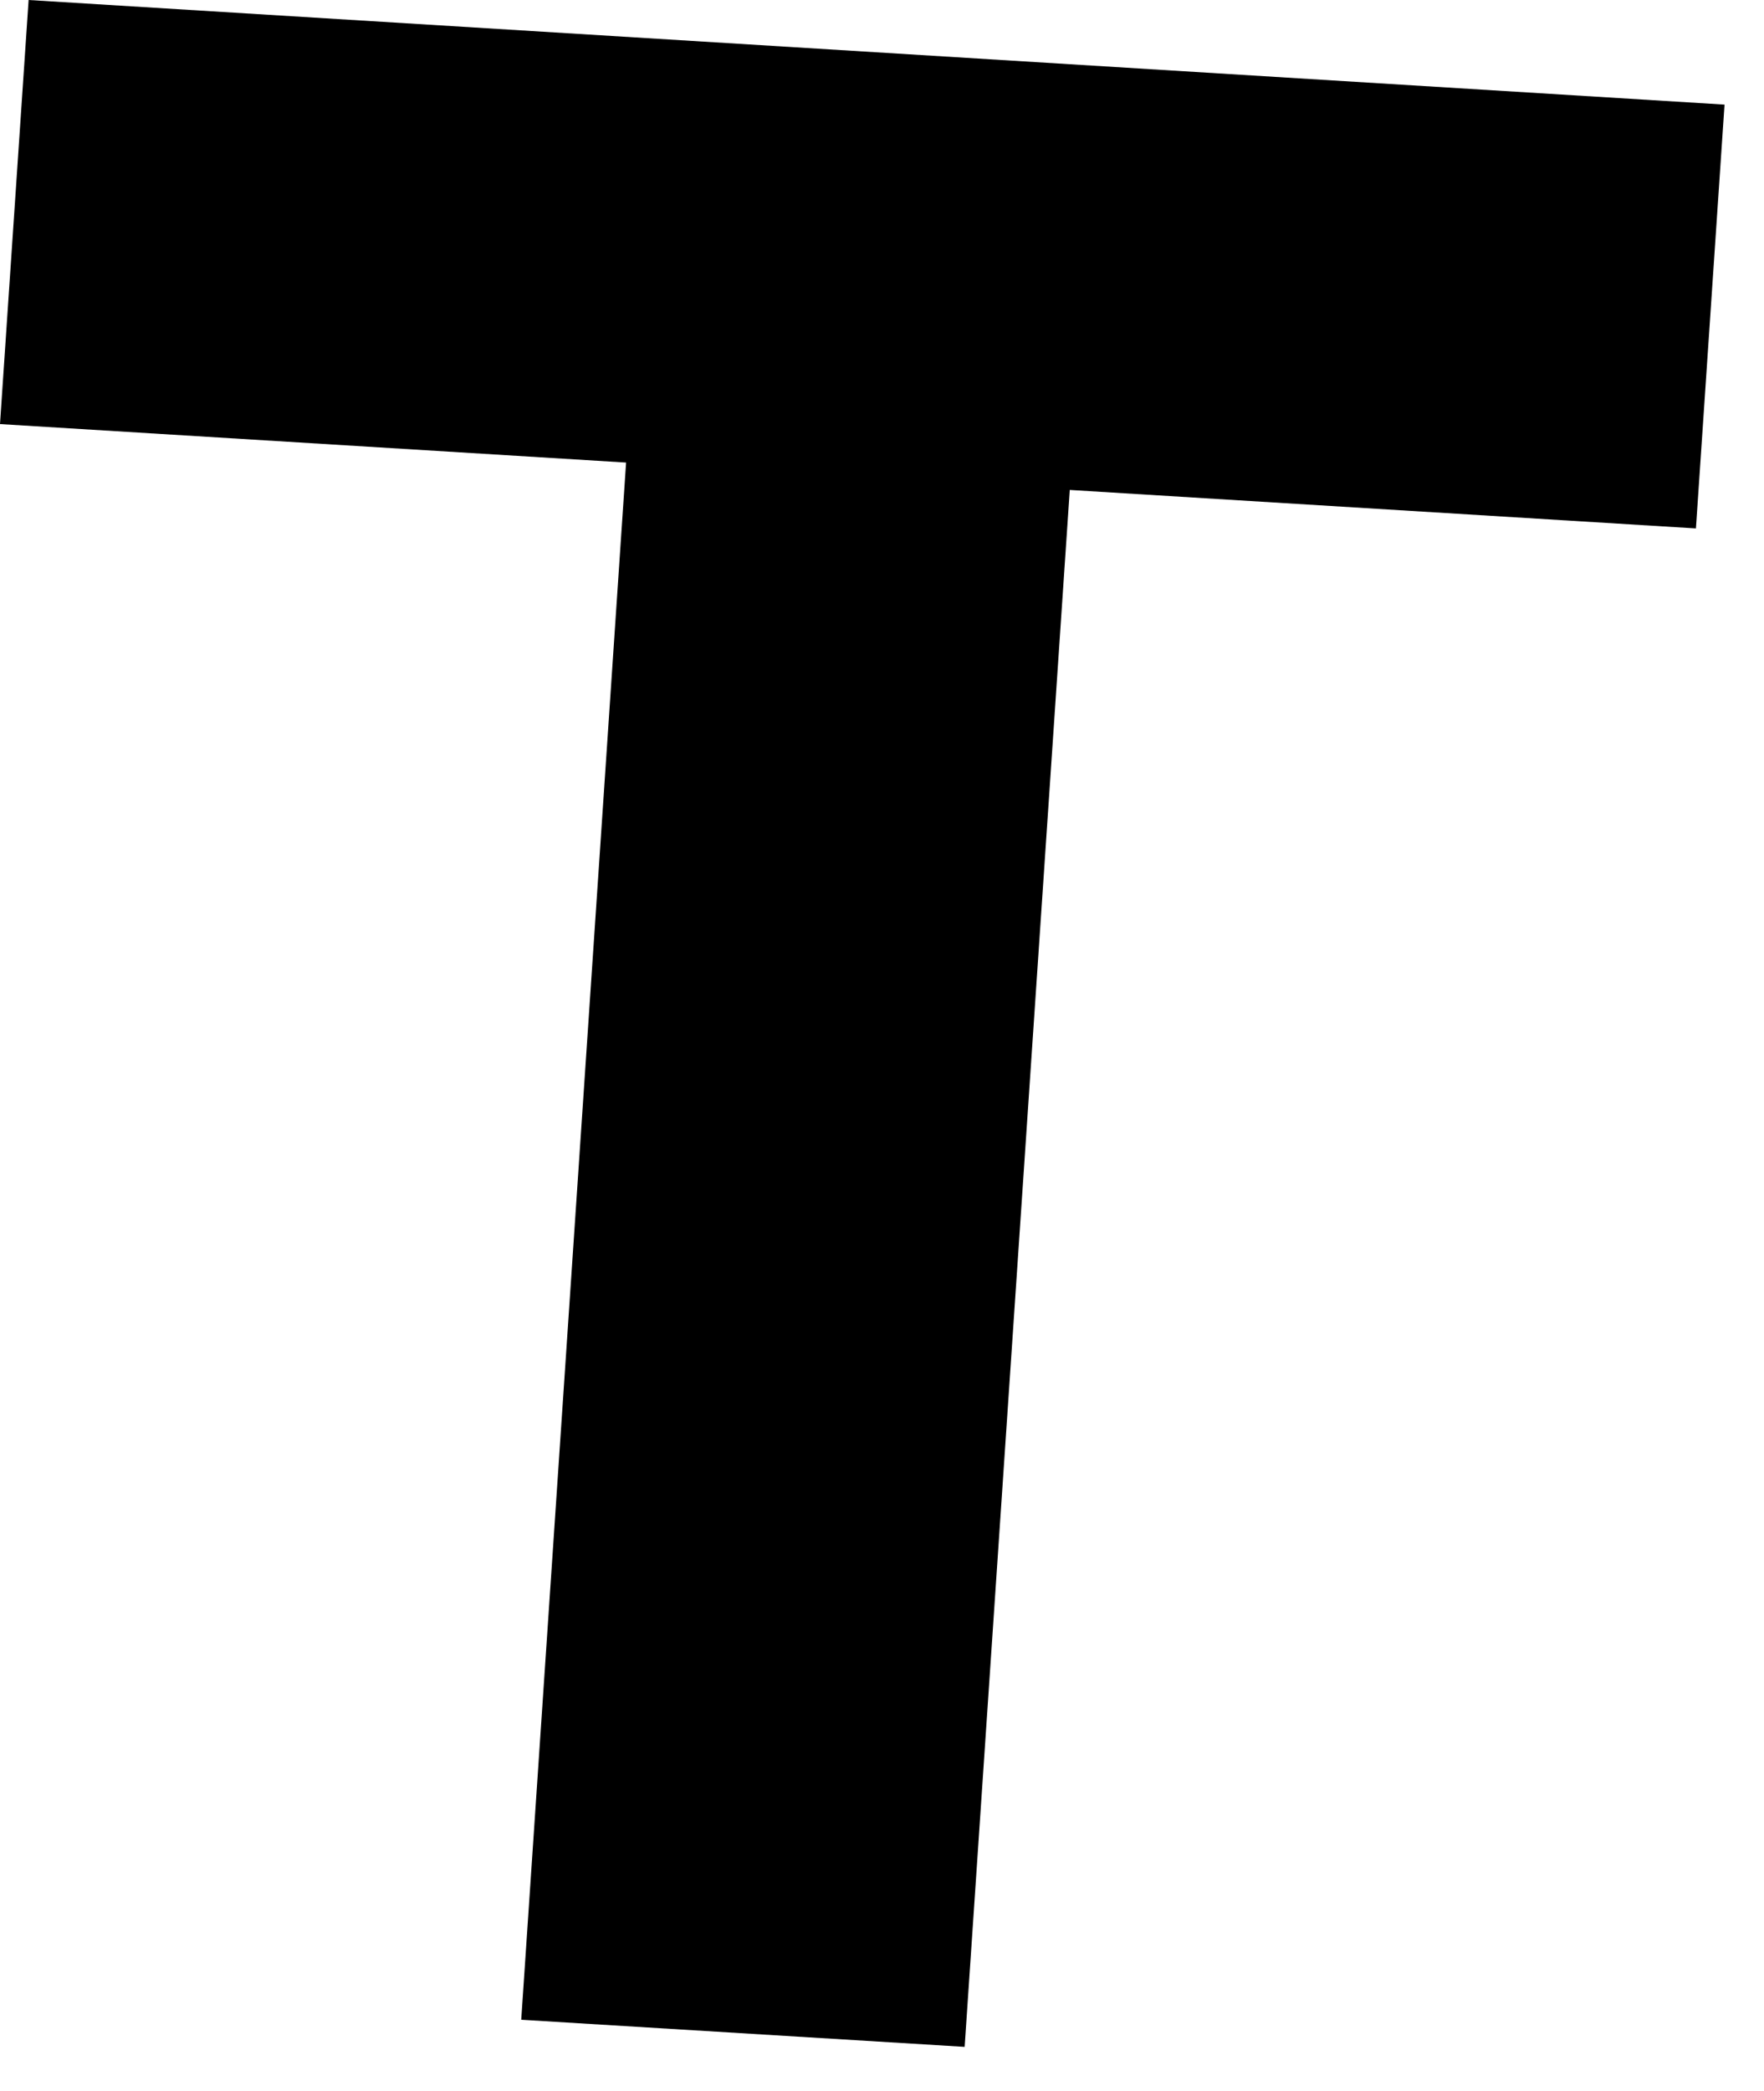 <?xml version="1.0" encoding="utf-8"?>
<svg xmlns="http://www.w3.org/2000/svg" fill="none" height="100%" overflow="visible" preserveAspectRatio="none" style="display: block;" viewBox="0 0 27 32" width="100%">
<path d="M26.396 1.601L25.958 8.087L16.374 7.498L14.765 31.325L7.978 30.91L9.583 7.079L0 6.49L0.438 0L26.396 1.601Z" fill="black" id="Vector"/>
</svg>